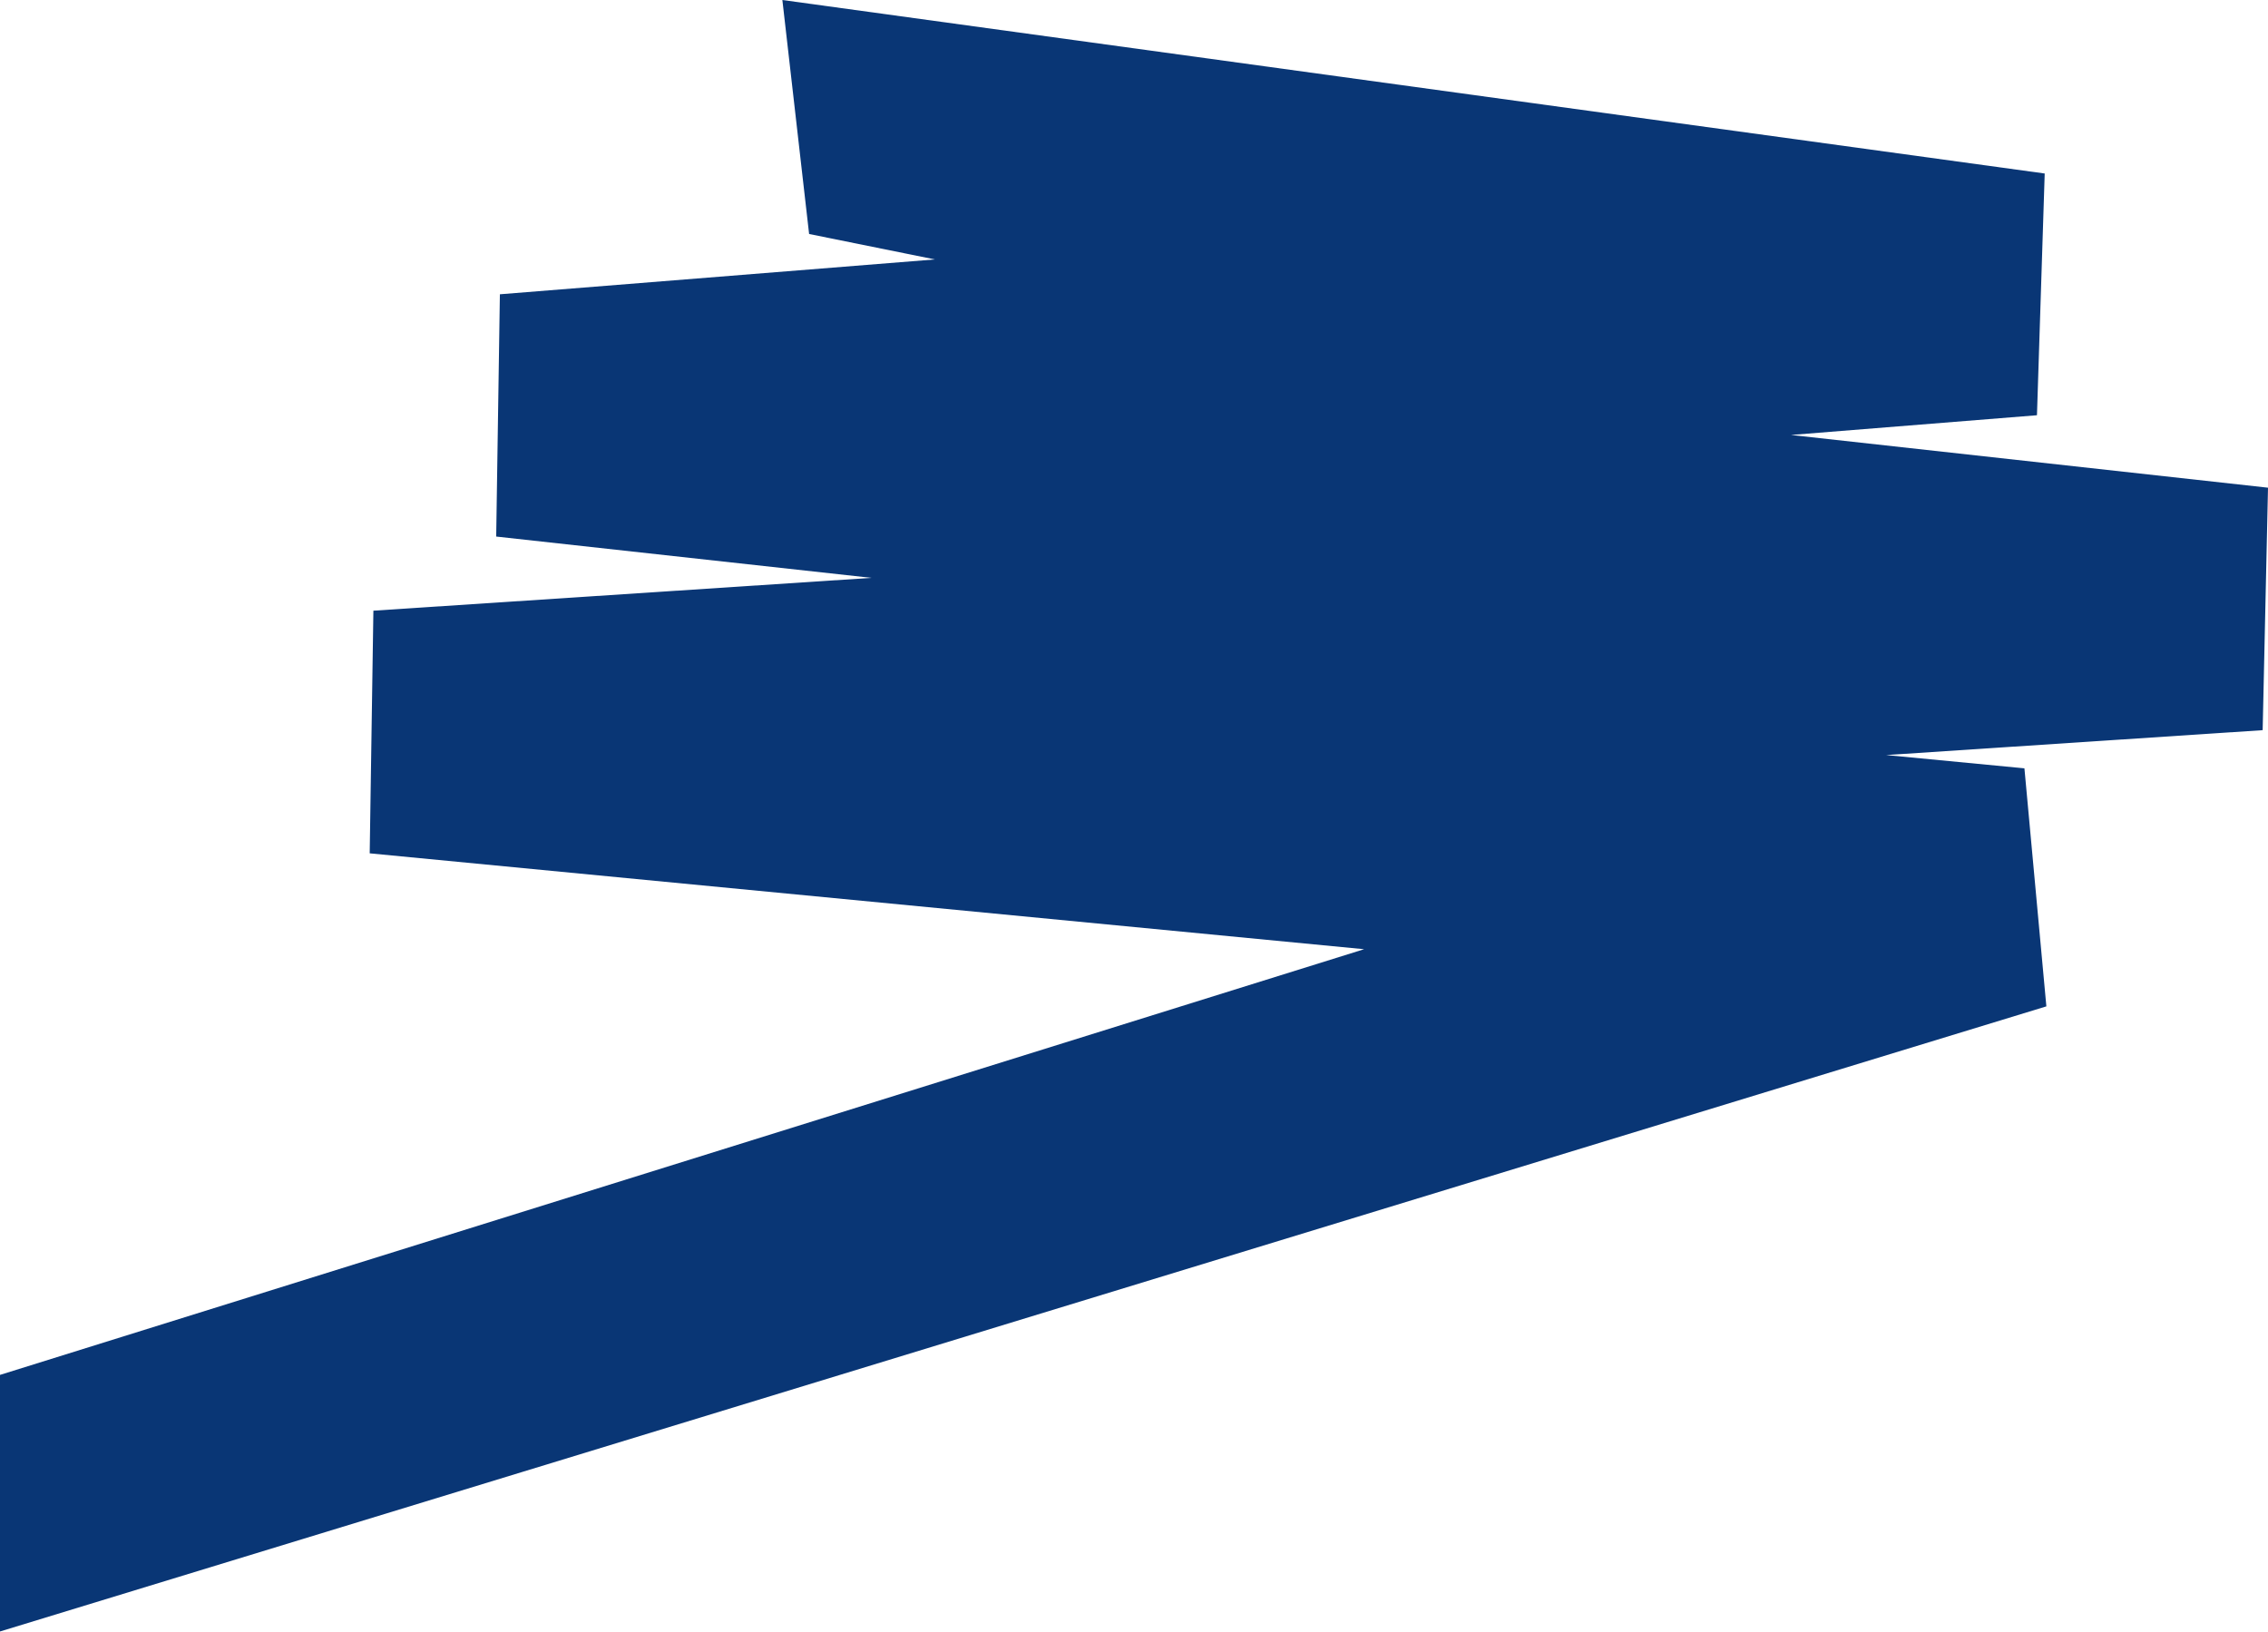 <?xml version="1.0" encoding="UTF-8"?> <!-- Generator: Adobe Illustrator 18.1.1, SVG Export Plug-In . SVG Version: 6.00 Build 0) --> <svg xmlns="http://www.w3.org/2000/svg" xmlns:xlink="http://www.w3.org/1999/xlink" id="Layer_1" x="0px" y="0px" viewBox="115 38 1230 885.1" style="enable-background:new 115 38 1230 885.1;" xml:space="preserve"> <style type="text/css"> .st0{fill:#093675;} </style> <path class="st0" d="M539.3,38l684.6,94.1l-4.2,131.1l-133.4,10.7l258.7,28.6l-2.9,131.5l-204.2,13.5l75,7.2l11.9,129.1L-16.5,963 L-53,836.1l907.8-283.3l-539.3-52l2-131.6l270.1-17.8L384.1,329l2-131.4L622,178.7l-68.2-13.8L539.3,38z"></path> </svg> 